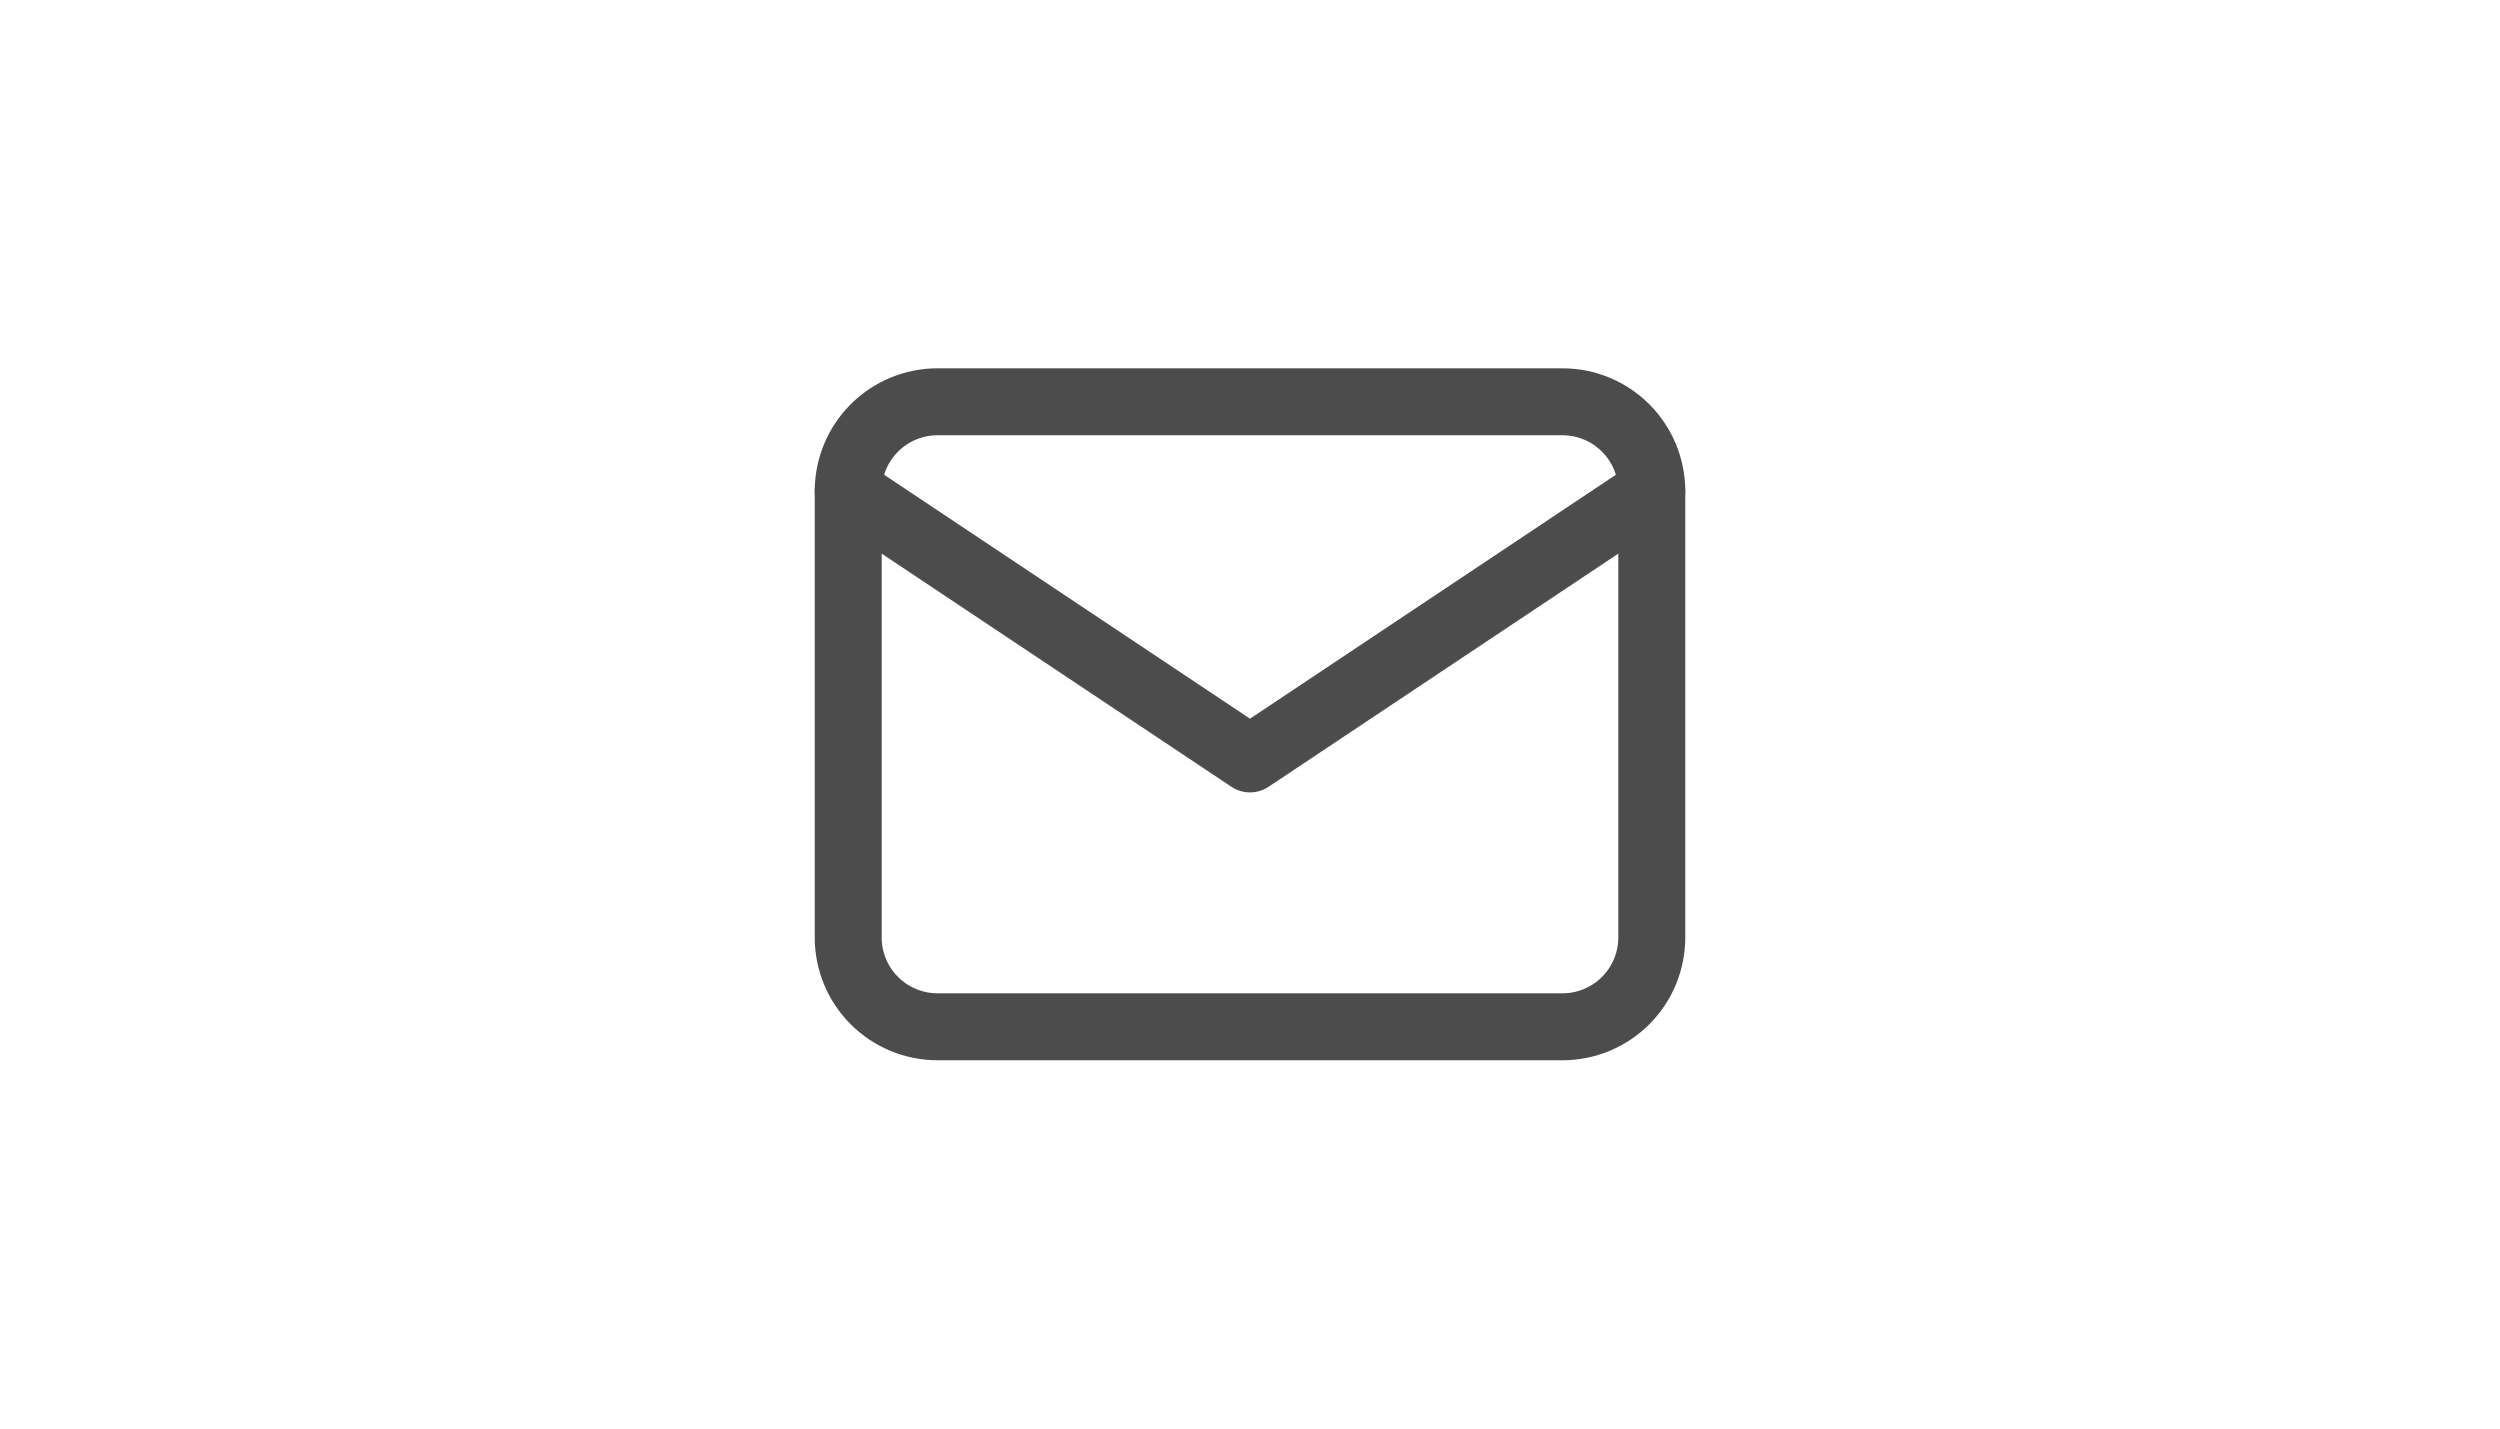 <?xml version="1.0" encoding="UTF-8"?>
<svg xmlns="http://www.w3.org/2000/svg" width="56" height="32" viewBox="0 0 56 32" fill="none">
  <path d="M19 11C19 10.47 19.211 9.961 19.586 9.586C19.961 9.211 20.47 9 21 9H35C35.53 9 36.039 9.211 36.414 9.586C36.789 9.961 37 10.47 37 11V21C37 21.53 36.789 22.039 36.414 22.414C36.039 22.789 35.53 23 35 23H21C20.47 23 19.961 22.789 19.586 22.414C19.211 22.039 19 21.53 19 21V11Z" stroke="#4C4C4C" stroke-width="1.5" stroke-linecap="round" stroke-linejoin="round"></path>
  <path d="M19 11L28 17L37 11" stroke="#4C4C4C" stroke-width="1.5" stroke-linecap="round" stroke-linejoin="round"></path>
</svg>
